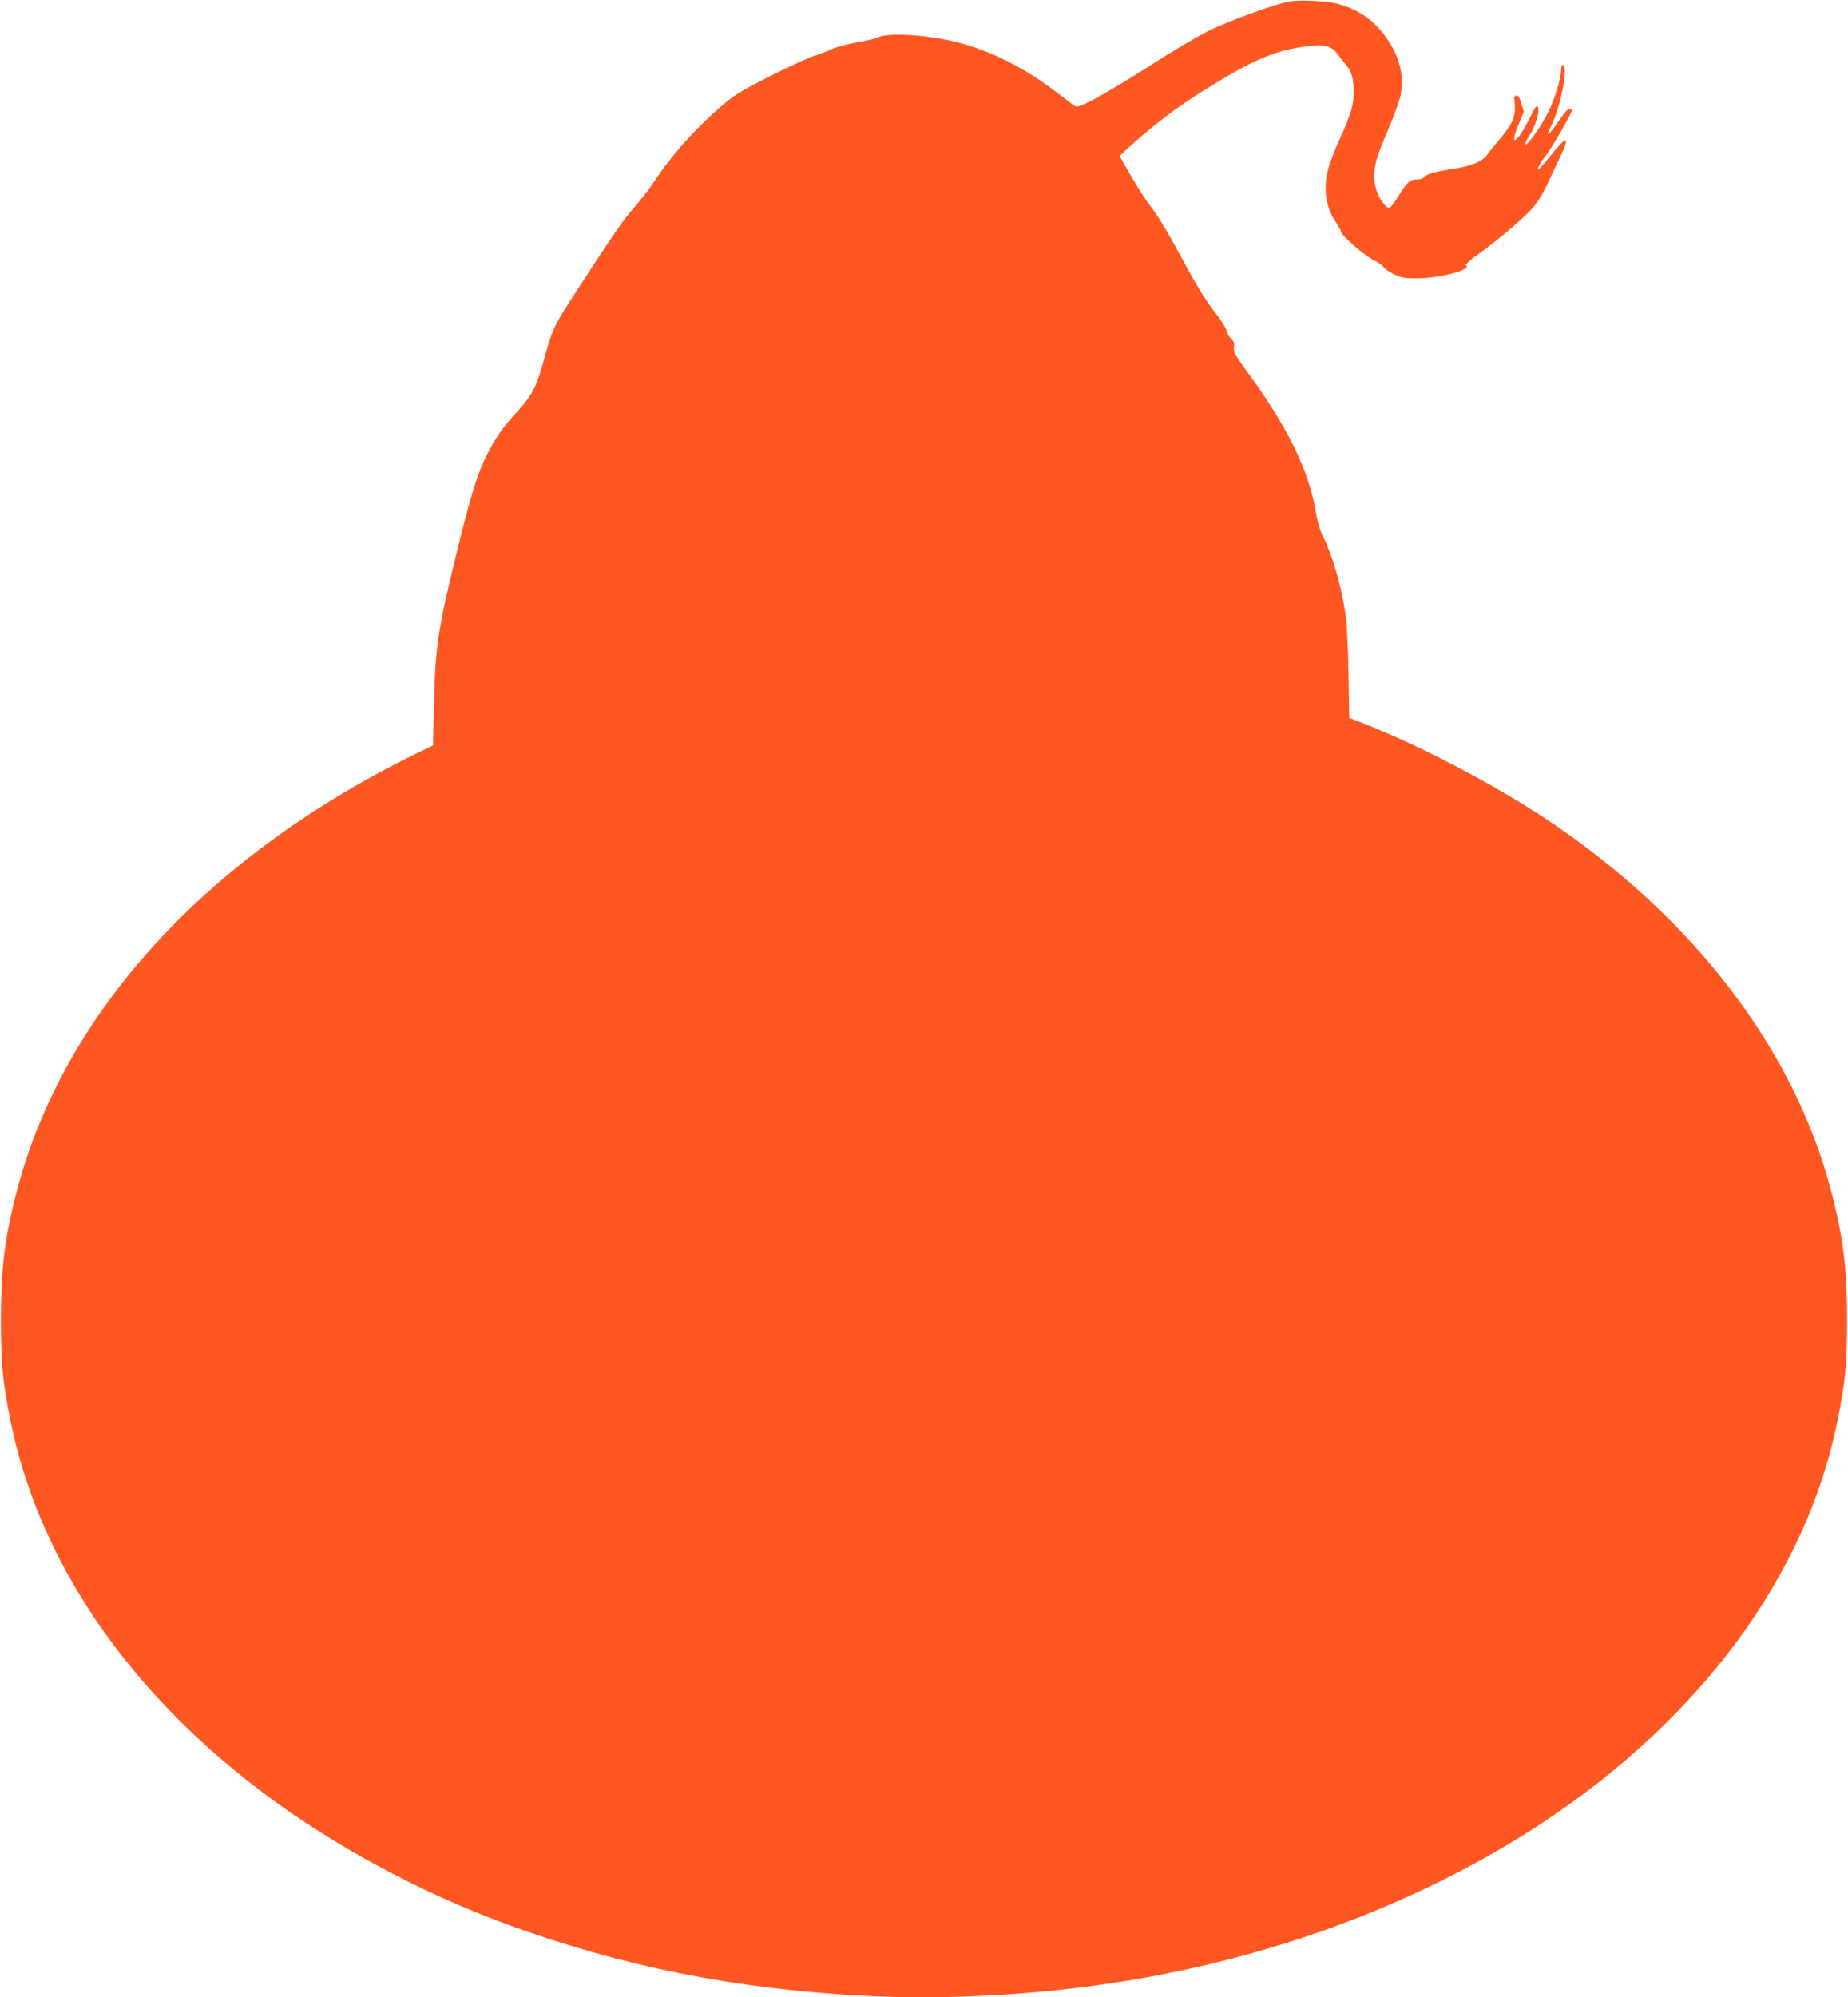 <?xml version="1.0" standalone="no"?>
<!DOCTYPE svg PUBLIC "-//W3C//DTD SVG 20010904//EN"
 "http://www.w3.org/TR/2001/REC-SVG-20010904/DTD/svg10.dtd">
<svg version="1.0" xmlns="http://www.w3.org/2000/svg"
 width="1185pt" height="1280pt" viewBox="0 0 1185 1280"
 preserveAspectRatio="xMidYMid meet">
<g transform="translate(0,1280) scale(0.1,-0.1)"
fill="#ff5722" stroke="none">
<path d="M8269 12791 c-98 -18 -398 -128 -524 -191 -71 -36 -238 -135 -370
-220 -132 -85 -291 -180 -353 -213 -99 -50 -116 -56 -132 -45 -10 7 -67 50
-126 95 -202 153 -411 257 -629 313 -188 48 -443 63 -506 30 -11 -7 -71 -21
-133 -31 -61 -11 -133 -30 -161 -43 -27 -13 -81 -34 -120 -46 -38 -13 -167
-72 -285 -132 -189 -97 -226 -120 -310 -193 -170 -148 -315 -311 -426 -480
-29 -44 -87 -118 -128 -165 -71 -80 -149 -194 -406 -592 -112 -174 -119 -189
-184 -426 -38 -134 -69 -192 -161 -292 -94 -102 -135 -161 -195 -279 -60 -121
-101 -253 -190 -616 -122 -496 -139 -611 -147 -981 l-6 -261 -80 -39 c-1357
-656 -2284 -1661 -2587 -2809 -79 -299 -104 -497 -104 -835 0 -283 11 -394 60
-640 179 -892 741 -1724 1606 -2378 454 -343 1011 -645 1570 -851 741 -272
1459 -416 2293 -461 544 -29 1159 7 1720 101 969 162 1884 512 2635 1007 1021
674 1697 1595 1894 2582 49 247 60 357 60 640 0 338 -25 536 -104 835 -239
903 -879 1741 -1809 2365 -351 236 -868 504 -1252 649 l-27 10 -5 288 c-3 184
-11 324 -21 388 -28 183 -81 364 -146 495 -16 32 -34 95 -43 151 -45 269 -186
554 -452 914 -68 93 -78 112 -72 144 4 19 -1 33 -18 49 -13 13 -27 37 -30 54
-4 17 -33 64 -65 104 -66 83 -125 179 -235 384 -87 161 -151 264 -201 327 -19
23 -68 101 -110 173 l-75 130 58 54 c139 129 310 259 472 360 301 189 443 253
621 282 156 25 207 16 251 -48 12 -18 35 -46 50 -63 34 -37 49 -91 49 -176 0
-82 -16 -137 -86 -292 -30 -67 -64 -153 -75 -192 -36 -130 -20 -250 47 -349
19 -28 34 -56 34 -62 0 -22 151 -153 205 -179 30 -14 59 -34 65 -44 5 -11 36
-32 67 -48 51 -24 68 -27 148 -27 152 1 359 57 315 84 -7 4 31 37 86 76 128
91 306 244 356 308 23 28 59 89 80 136 22 47 57 122 79 167 70 145 50 151 -57
17 -42 -52 -78 -93 -81 -91 -6 7 14 45 44 82 38 47 173 280 173 299 0 2 -6 6
-14 9 -9 4 -34 -24 -71 -79 -62 -92 -89 -111 -51 -36 53 104 99 304 88 380 -5
31 -22 17 -22 -17 0 -52 -40 -184 -80 -265 -44 -91 -141 -227 -147 -209 -3 7
5 26 17 43 51 71 85 203 52 199 -4 0 -26 -40 -50 -89 -24 -48 -54 -98 -68
-111 -24 -22 -24 -22 -24 -2 0 12 14 54 31 94 l31 73 -17 54 c-12 40 -21 52
-33 50 -9 -3 -15 -11 -13 -19 3 -8 5 -36 5 -64 0 -63 -26 -114 -102 -202 -32
-38 -66 -80 -76 -95 -28 -43 -108 -75 -229 -92 -108 -16 -169 -34 -181 -55 -4
-6 -21 -11 -37 -11 -47 0 -64 -14 -114 -94 -64 -103 -67 -104 -104 -59 -43 51
-65 131 -58 204 8 71 24 118 97 290 32 74 64 164 71 198 24 126 -5 247 -92
370 -77 110 -178 181 -312 217 -64 18 -245 26 -308 15z"/>
</g>
</svg>
